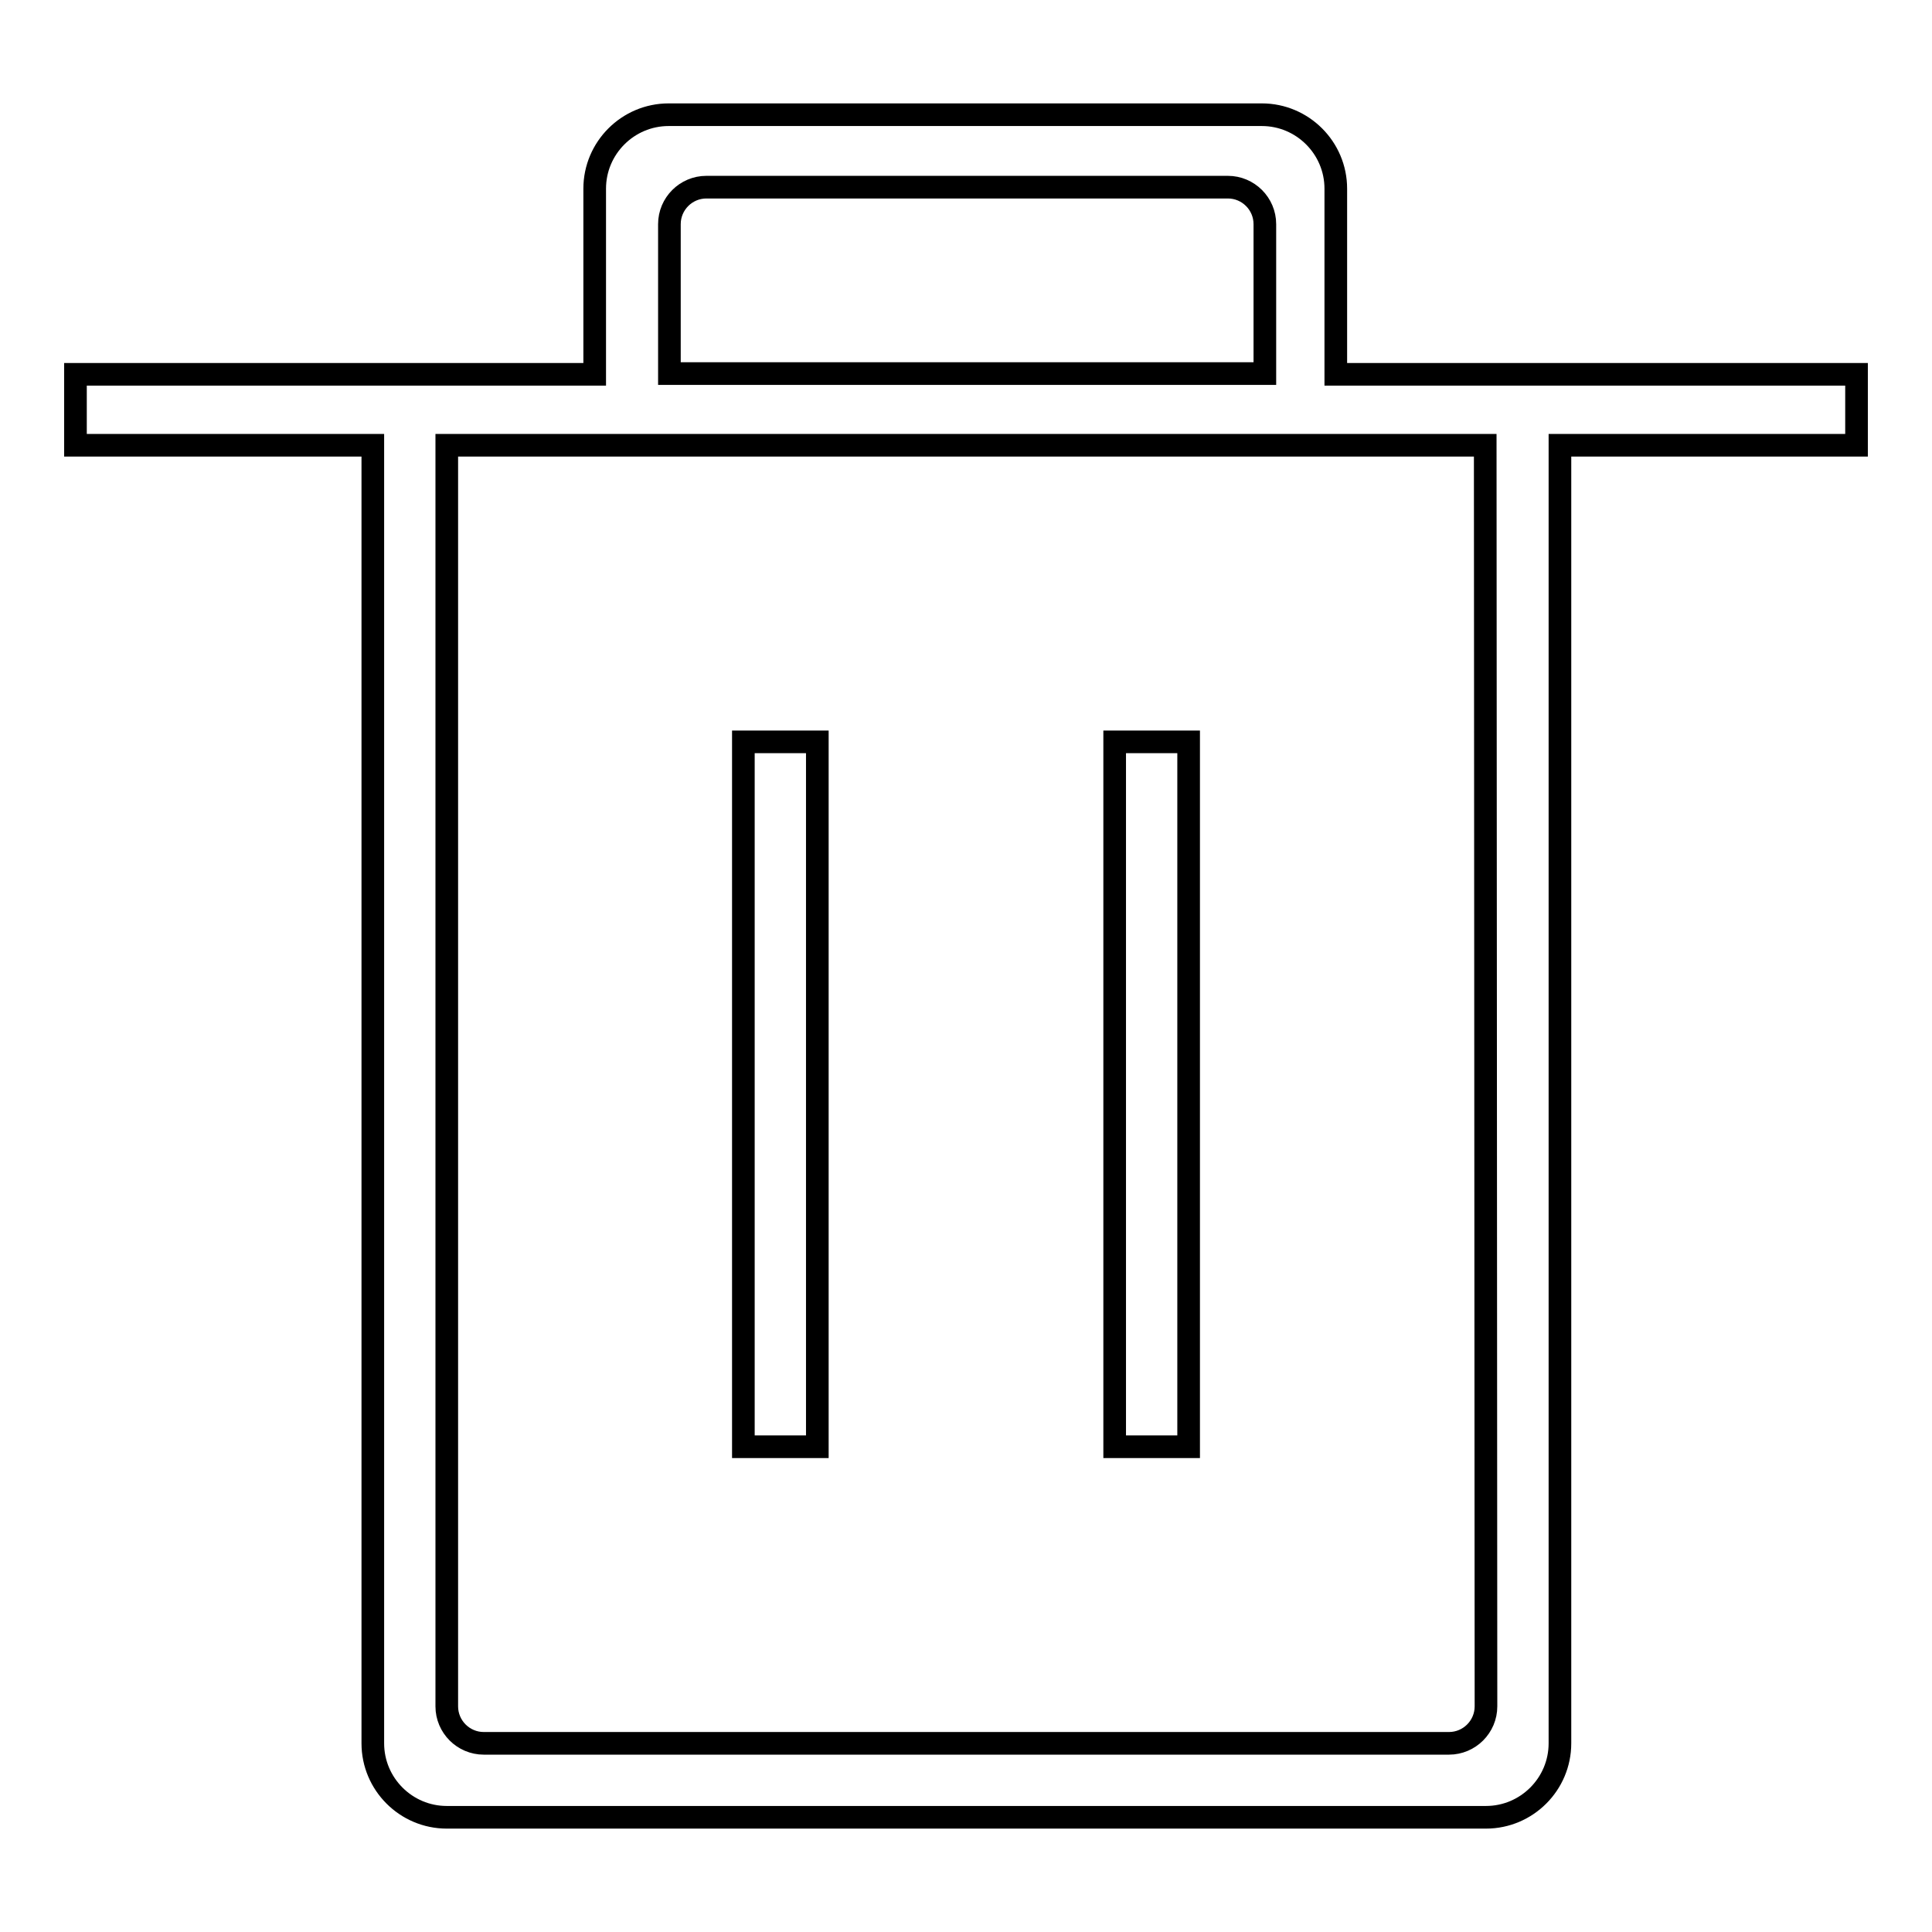 <?xml version="1.0" encoding="utf-8"?>
<!-- Svg Vector Icons : http://www.onlinewebfonts.com/icon -->
<!DOCTYPE svg PUBLIC "-//W3C//DTD SVG 1.1//EN" "http://www.w3.org/Graphics/SVG/1.1/DTD/svg11.dtd">
<svg version="1.1" xmlns="http://www.w3.org/2000/svg" xmlns:xlink="http://www.w3.org/1999/xlink" x="0px" y="0px" viewBox="0 0 256 256" enable-background="new 0 0 256 256" xml:space="preserve">
<g><g><path stroke-width="3" fill-opacity="0" stroke="#000000"  d="M246,59h-39.3V231c0,5.4-4.4,9.8-9.8,9.8H59.2c-5.4,0-9.8-4.4-9.8-9.8V59H10v-9.4h68.8V25c0-5.4,4.4-9.8,9.8-9.8h78.6c5.4,0,9.8,4.4,9.8,9.8v24.6H246V59z M167.6,29.7c0-2.7-2.2-4.9-4.9-4.9H93.6c-2.7,0-4.9,2.2-4.9,4.9v19.8h78.9V29.7L167.6,29.7z M196.8,59H59.2v167.1c0,2.7,2.2,4.9,4.9,4.9h127.9c2.7,0,4.9-2.2,4.9-4.9L196.8,59L196.8,59z M147.7,98.3h9.8v93.4h-9.8V98.3z M98.5,98.3h9.8v93.4h-9.8V98.3z"/></g></g>
</svg>